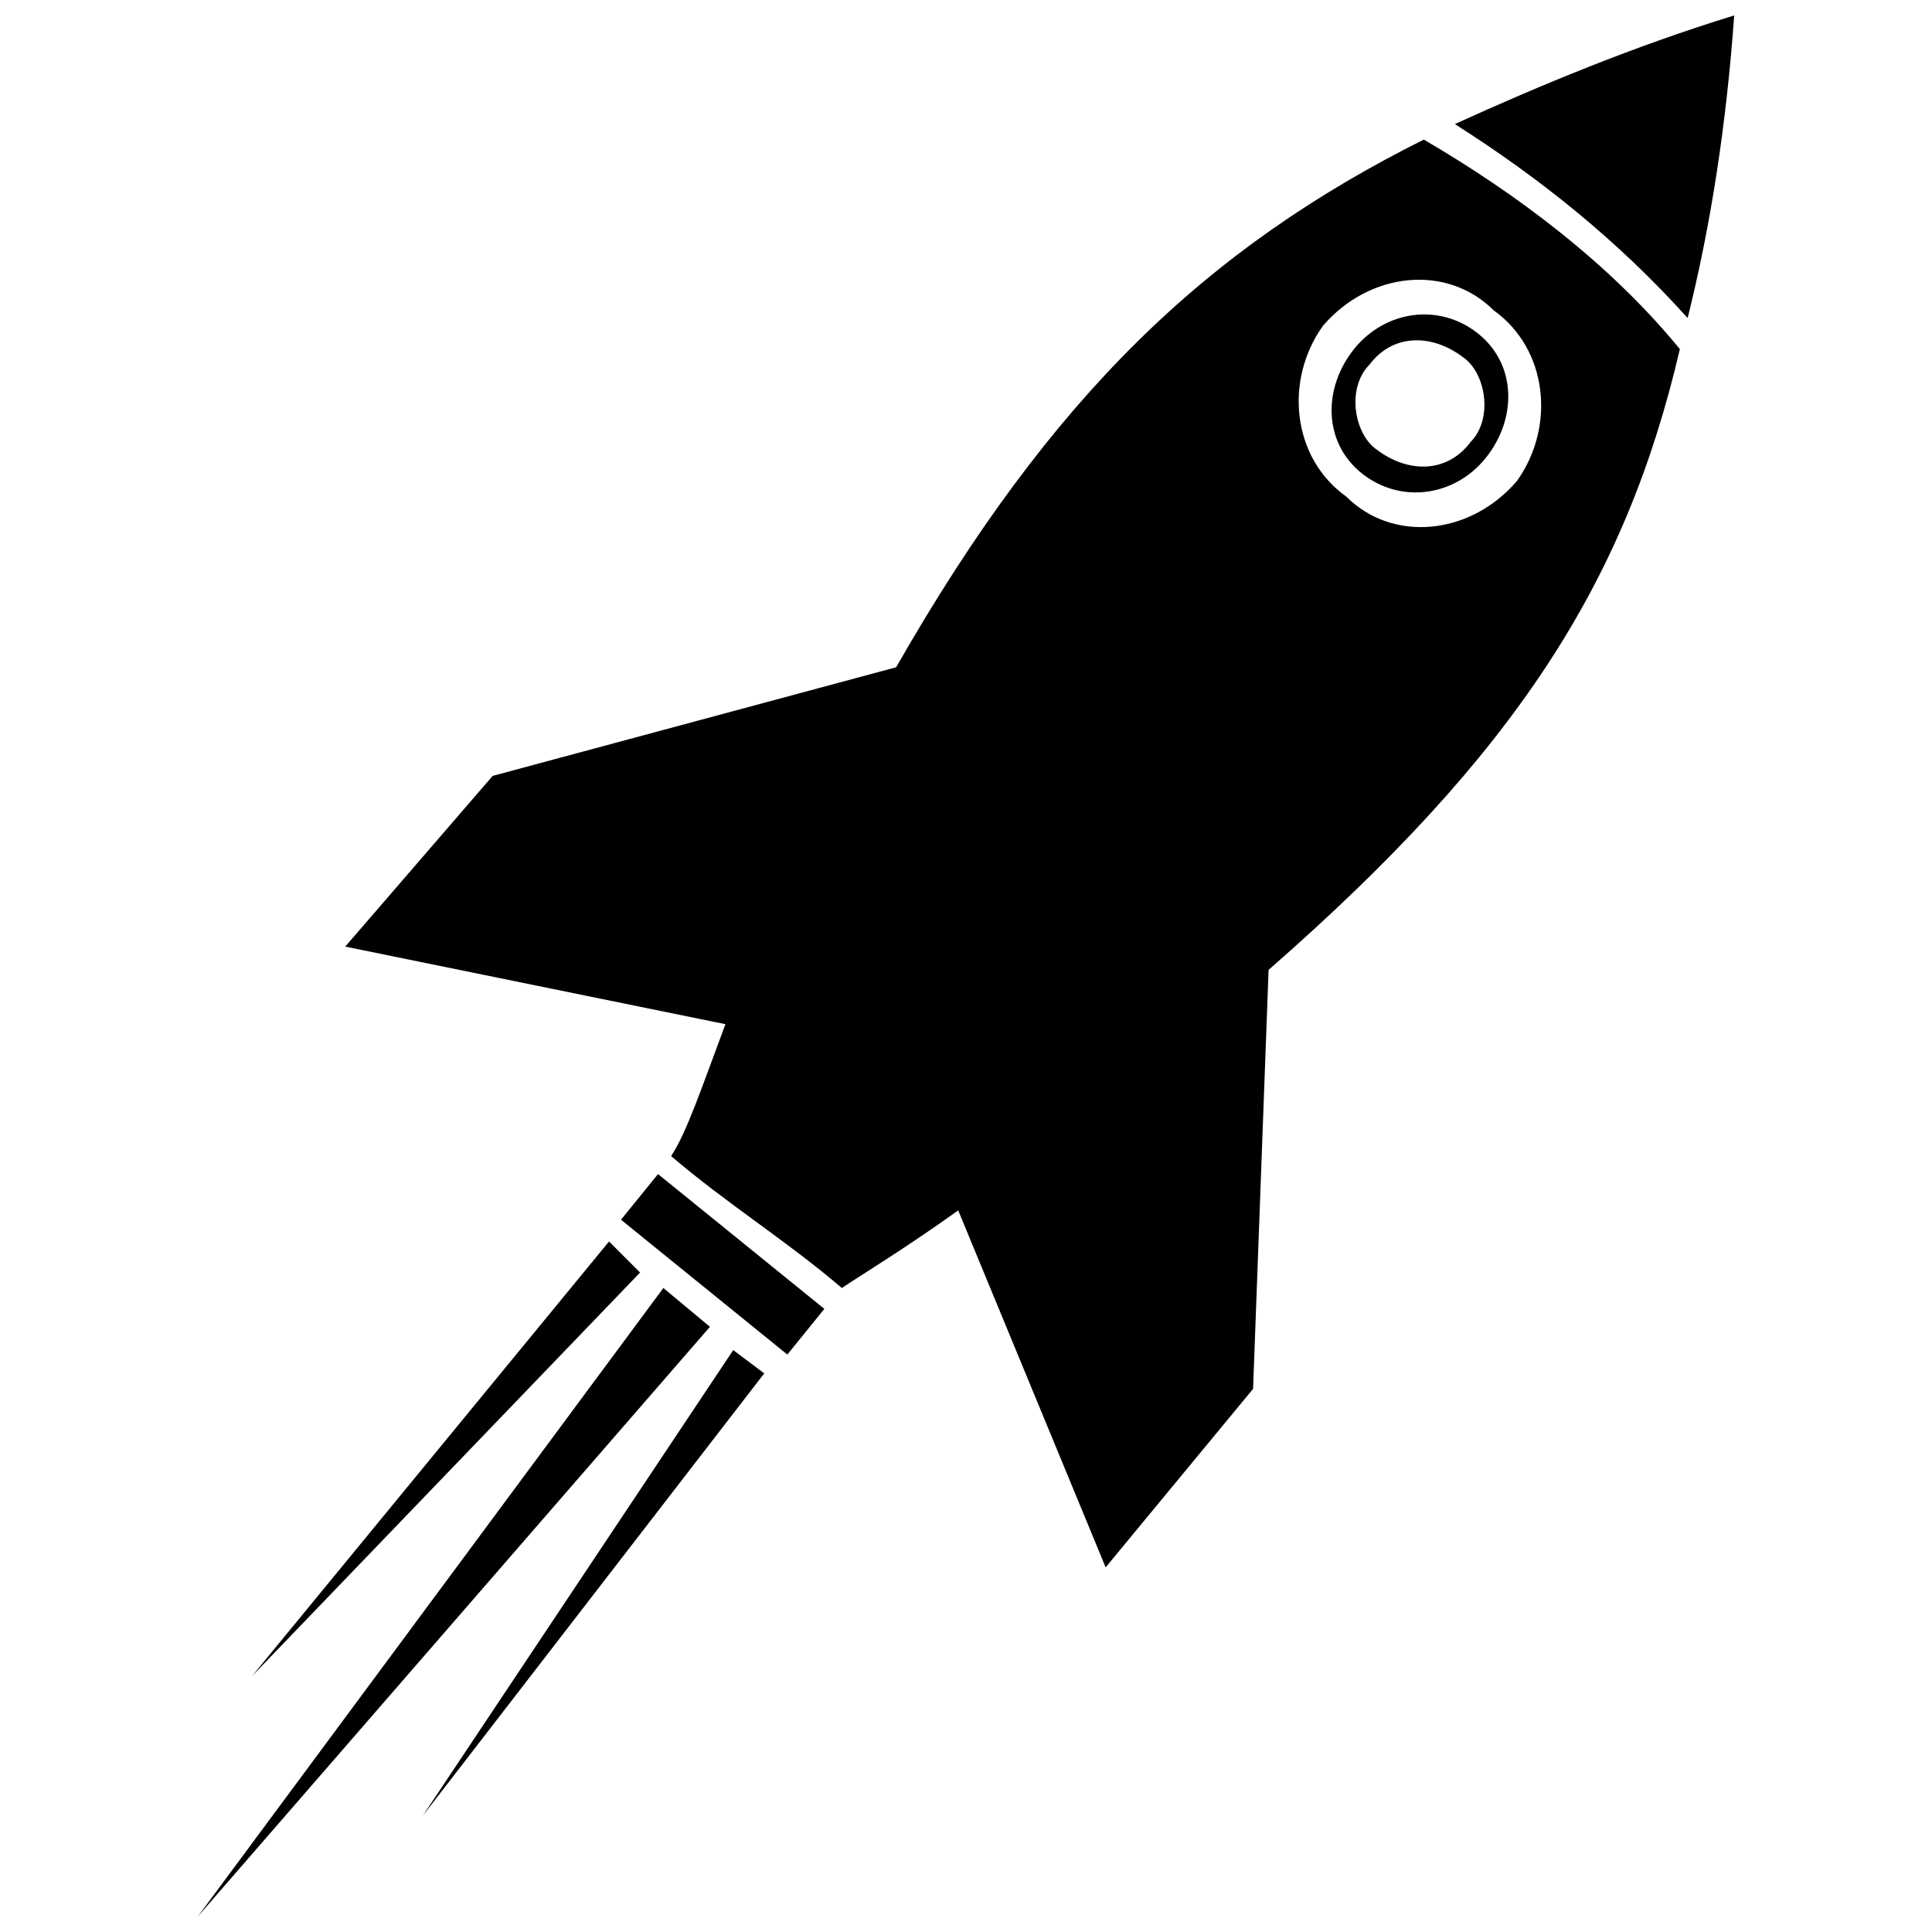 <?xml version="1.0" encoding="UTF-8"?>
<!-- Uploaded to: ICON Repo, www.iconrepo.com, Generator: ICON Repo Mixer Tools -->
<svg width="800px" height="800px" version="1.1" viewBox="144 144 512 512" xmlns="http://www.w3.org/2000/svg">
 <defs>
  <clipPath id="b">
   <path d="m529 148.09h75v80.906h-75z"/>
  </clipPath>
  <clipPath id="a">
   <path d="m196 485h137v166.9h-137z"/>
  </clipPath>
 </defs>
 <path d="m381.49 320.83-106.93 28.789-39.07 45.238 100.76 20.562c-6.168 16.449-10.281 28.789-14.395 34.957 14.395 12.34 30.844 22.621 45.238 34.957 6.168-4.113 16.449-10.281 30.844-20.562l39.07 94.594 39.07-47.297 4.113-111.04c65.805-57.578 94.594-102.82 108.99-164.51-18.508-22.621-43.184-41.129-67.859-55.523-57.578 28.789-98.707 67.859-139.83 139.83zm158.34-94.594c14.395 10.281 16.449 30.844 6.168 45.238-12.34 14.395-32.902 16.449-45.238 4.113-14.395-10.281-16.449-30.844-6.168-45.238 12.34-14.395 32.902-16.449 45.238-4.113z" fill-rule="evenodd"/>
 <g clip-path="url(#b)">
  <path d="m591.24 228.29c6.168-24.676 10.281-51.41 12.34-80.199-26.734 8.227-51.41 18.508-74.027 28.789 22.621 14.395 43.184 30.844 61.691 51.41z" fill-rule="evenodd"/>
 </g>
 <path d="m318.38 455.14 44.082 35.727-9.809 12.102-44.082-35.727z" fill-rule="evenodd"/>
 <path d="m535.72 232.41c10.281 8.227 10.281 22.621 2.055 32.902-8.227 10.281-22.621 12.34-32.902 4.113s-10.281-22.621-2.055-32.902c8.227-10.281 22.621-12.34 32.902-4.113zm-4.113 6.168c-8.227-6.168-18.508-6.168-24.676 2.055-6.168 6.168-4.113 18.508 2.055 22.621 8.227 6.168 18.508 6.168 24.676-2.055 6.168-6.168 4.113-18.508-2.055-22.621z"/>
 <g clip-path="url(#a)">
  <path d="m332.14 495.62-135.72 156.28 123.38-166.57z" fill-rule="evenodd"/>
 </g>
 <path d="m313.63 481.23-102.82 106.93 94.594-115.16z" fill-rule="evenodd"/>
 <path d="m338.31 501.79-82.254 123.38 90.477-117.21z" fill-rule="evenodd"/>
</svg>